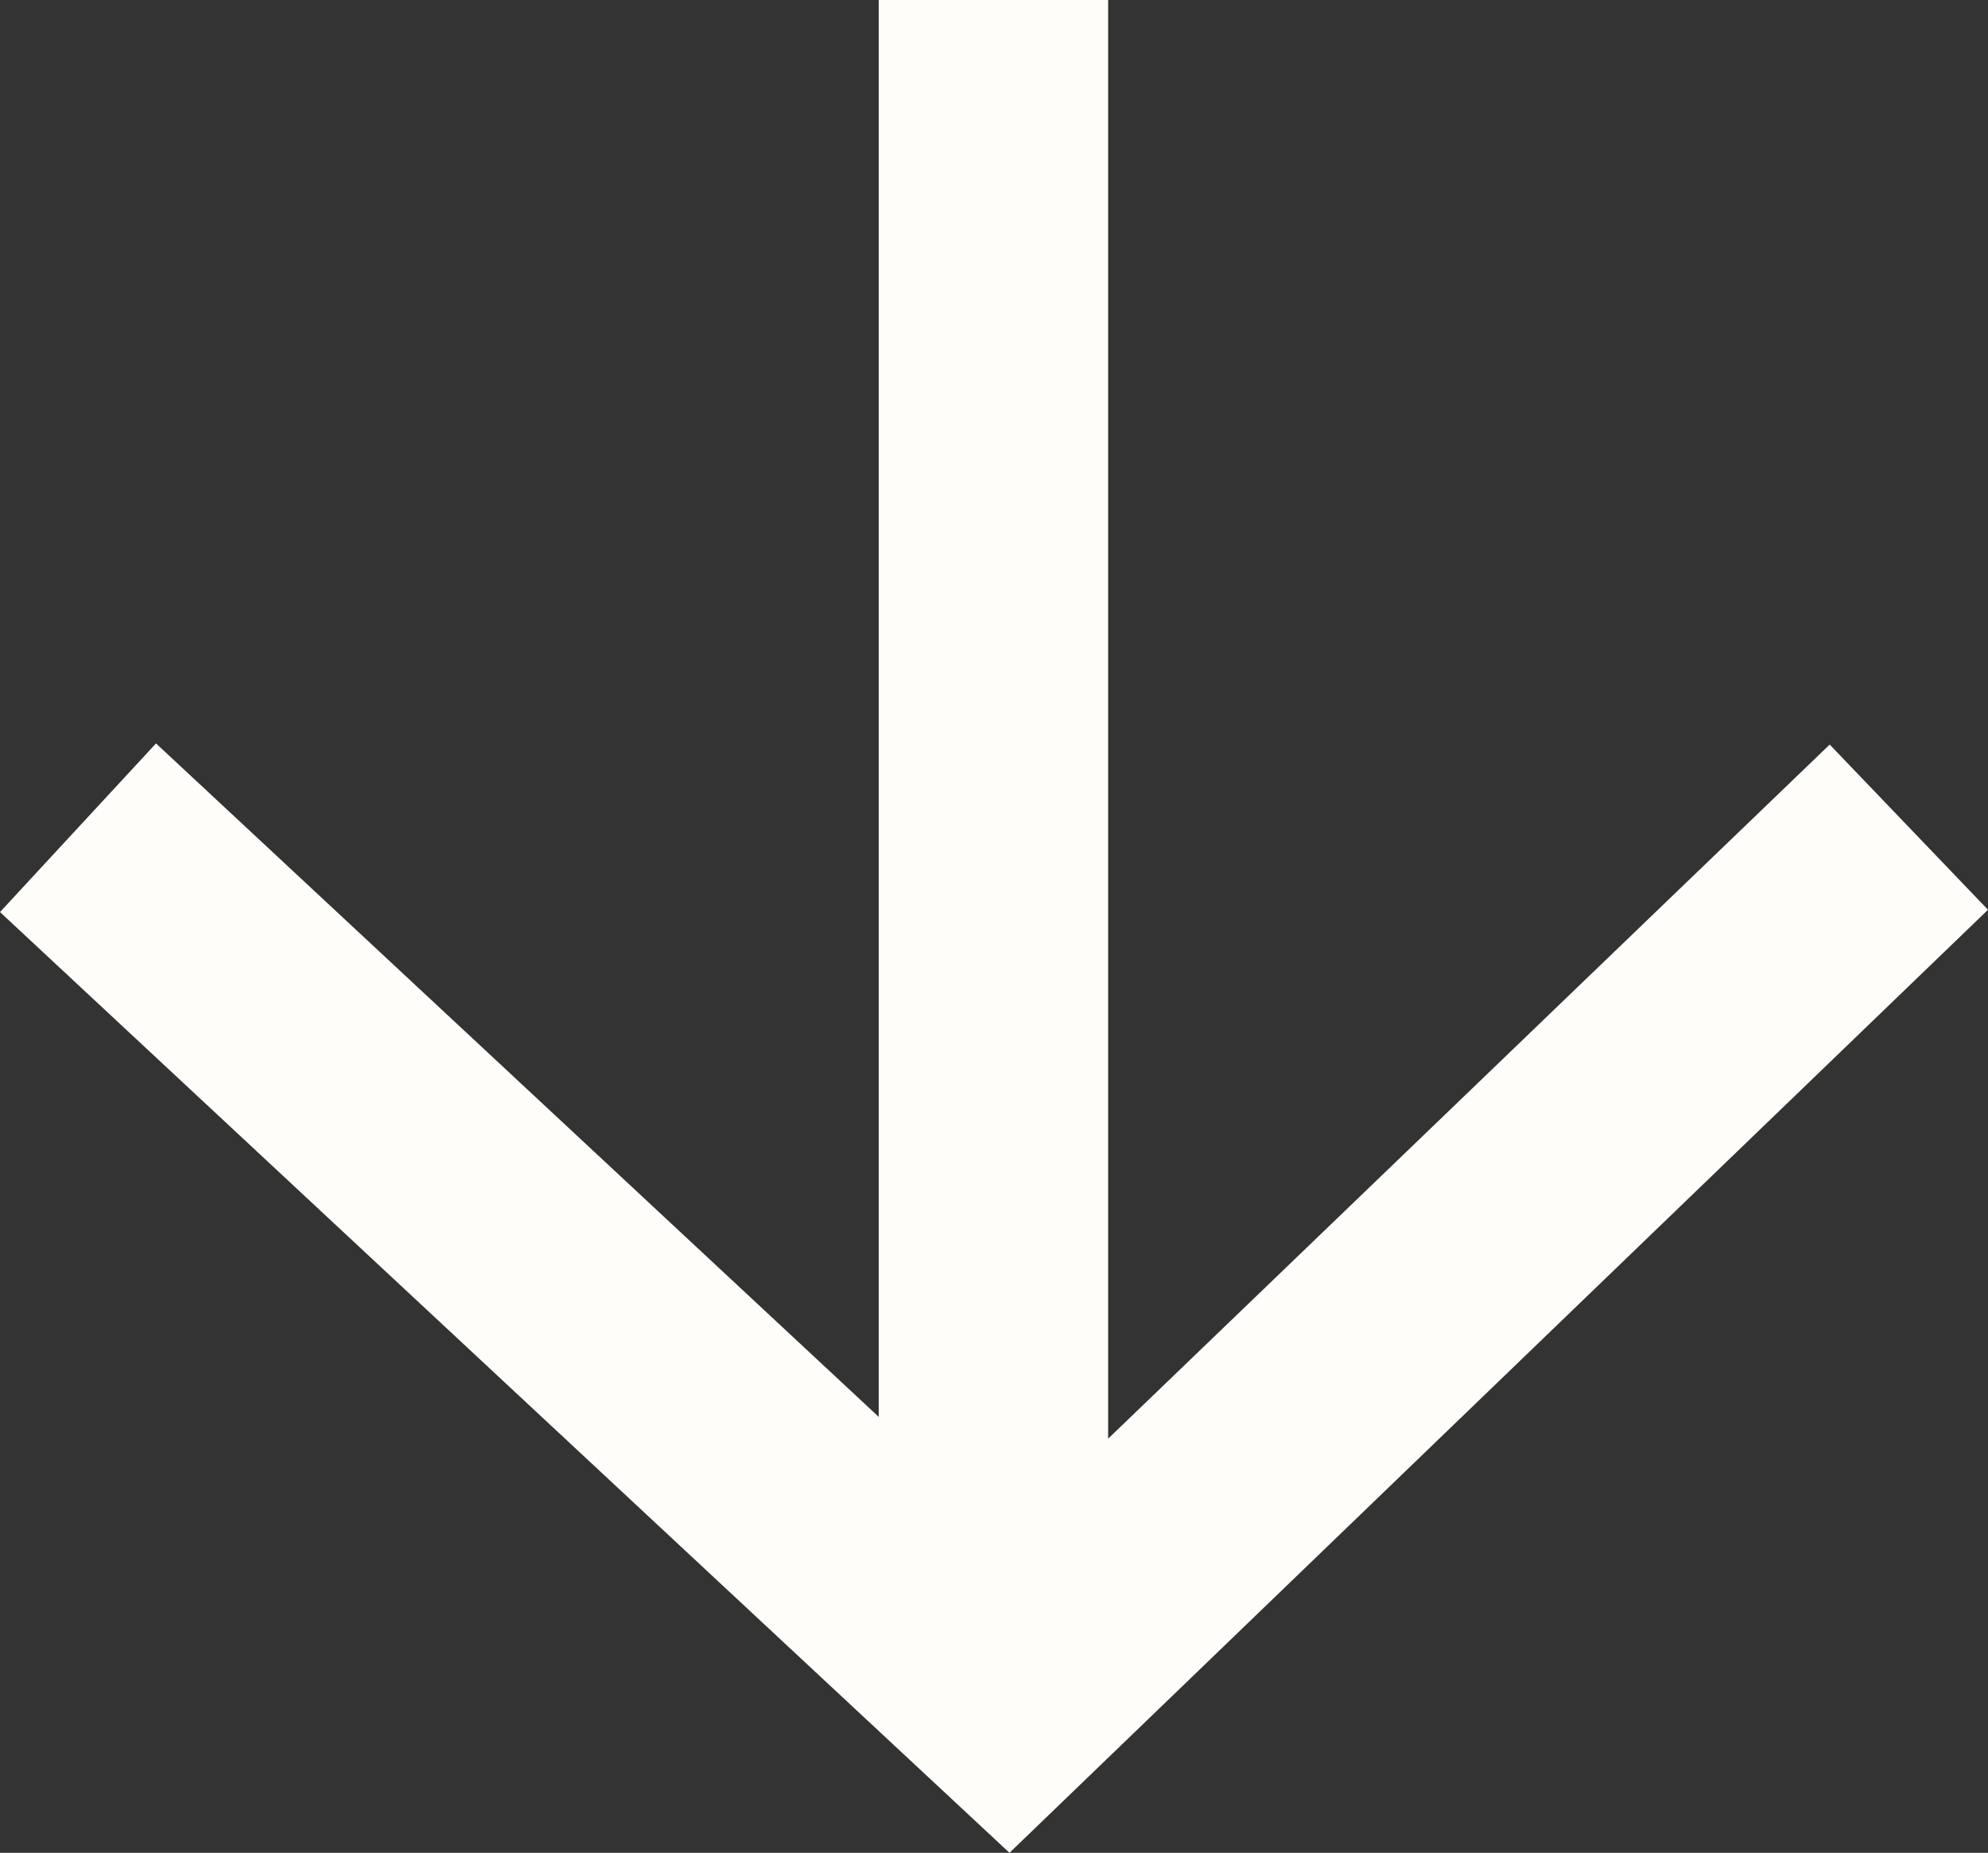 <svg xmlns="http://www.w3.org/2000/svg" data-name="Layer 2" viewBox="0 0 17.33 16.15">
  <rect x="0" y="0" width="17.33" height="16.15" fill="#333333" stroke="none"/>
  <path fill="#fffdf9" d="m15.95 6.49-6.29 6.05V0h-2v12.35l-6.3-5.87L0 7.95l8.8 8.2 8.53-8.22-1.38-1.44z" data-name="Layer 1"/>
</svg>